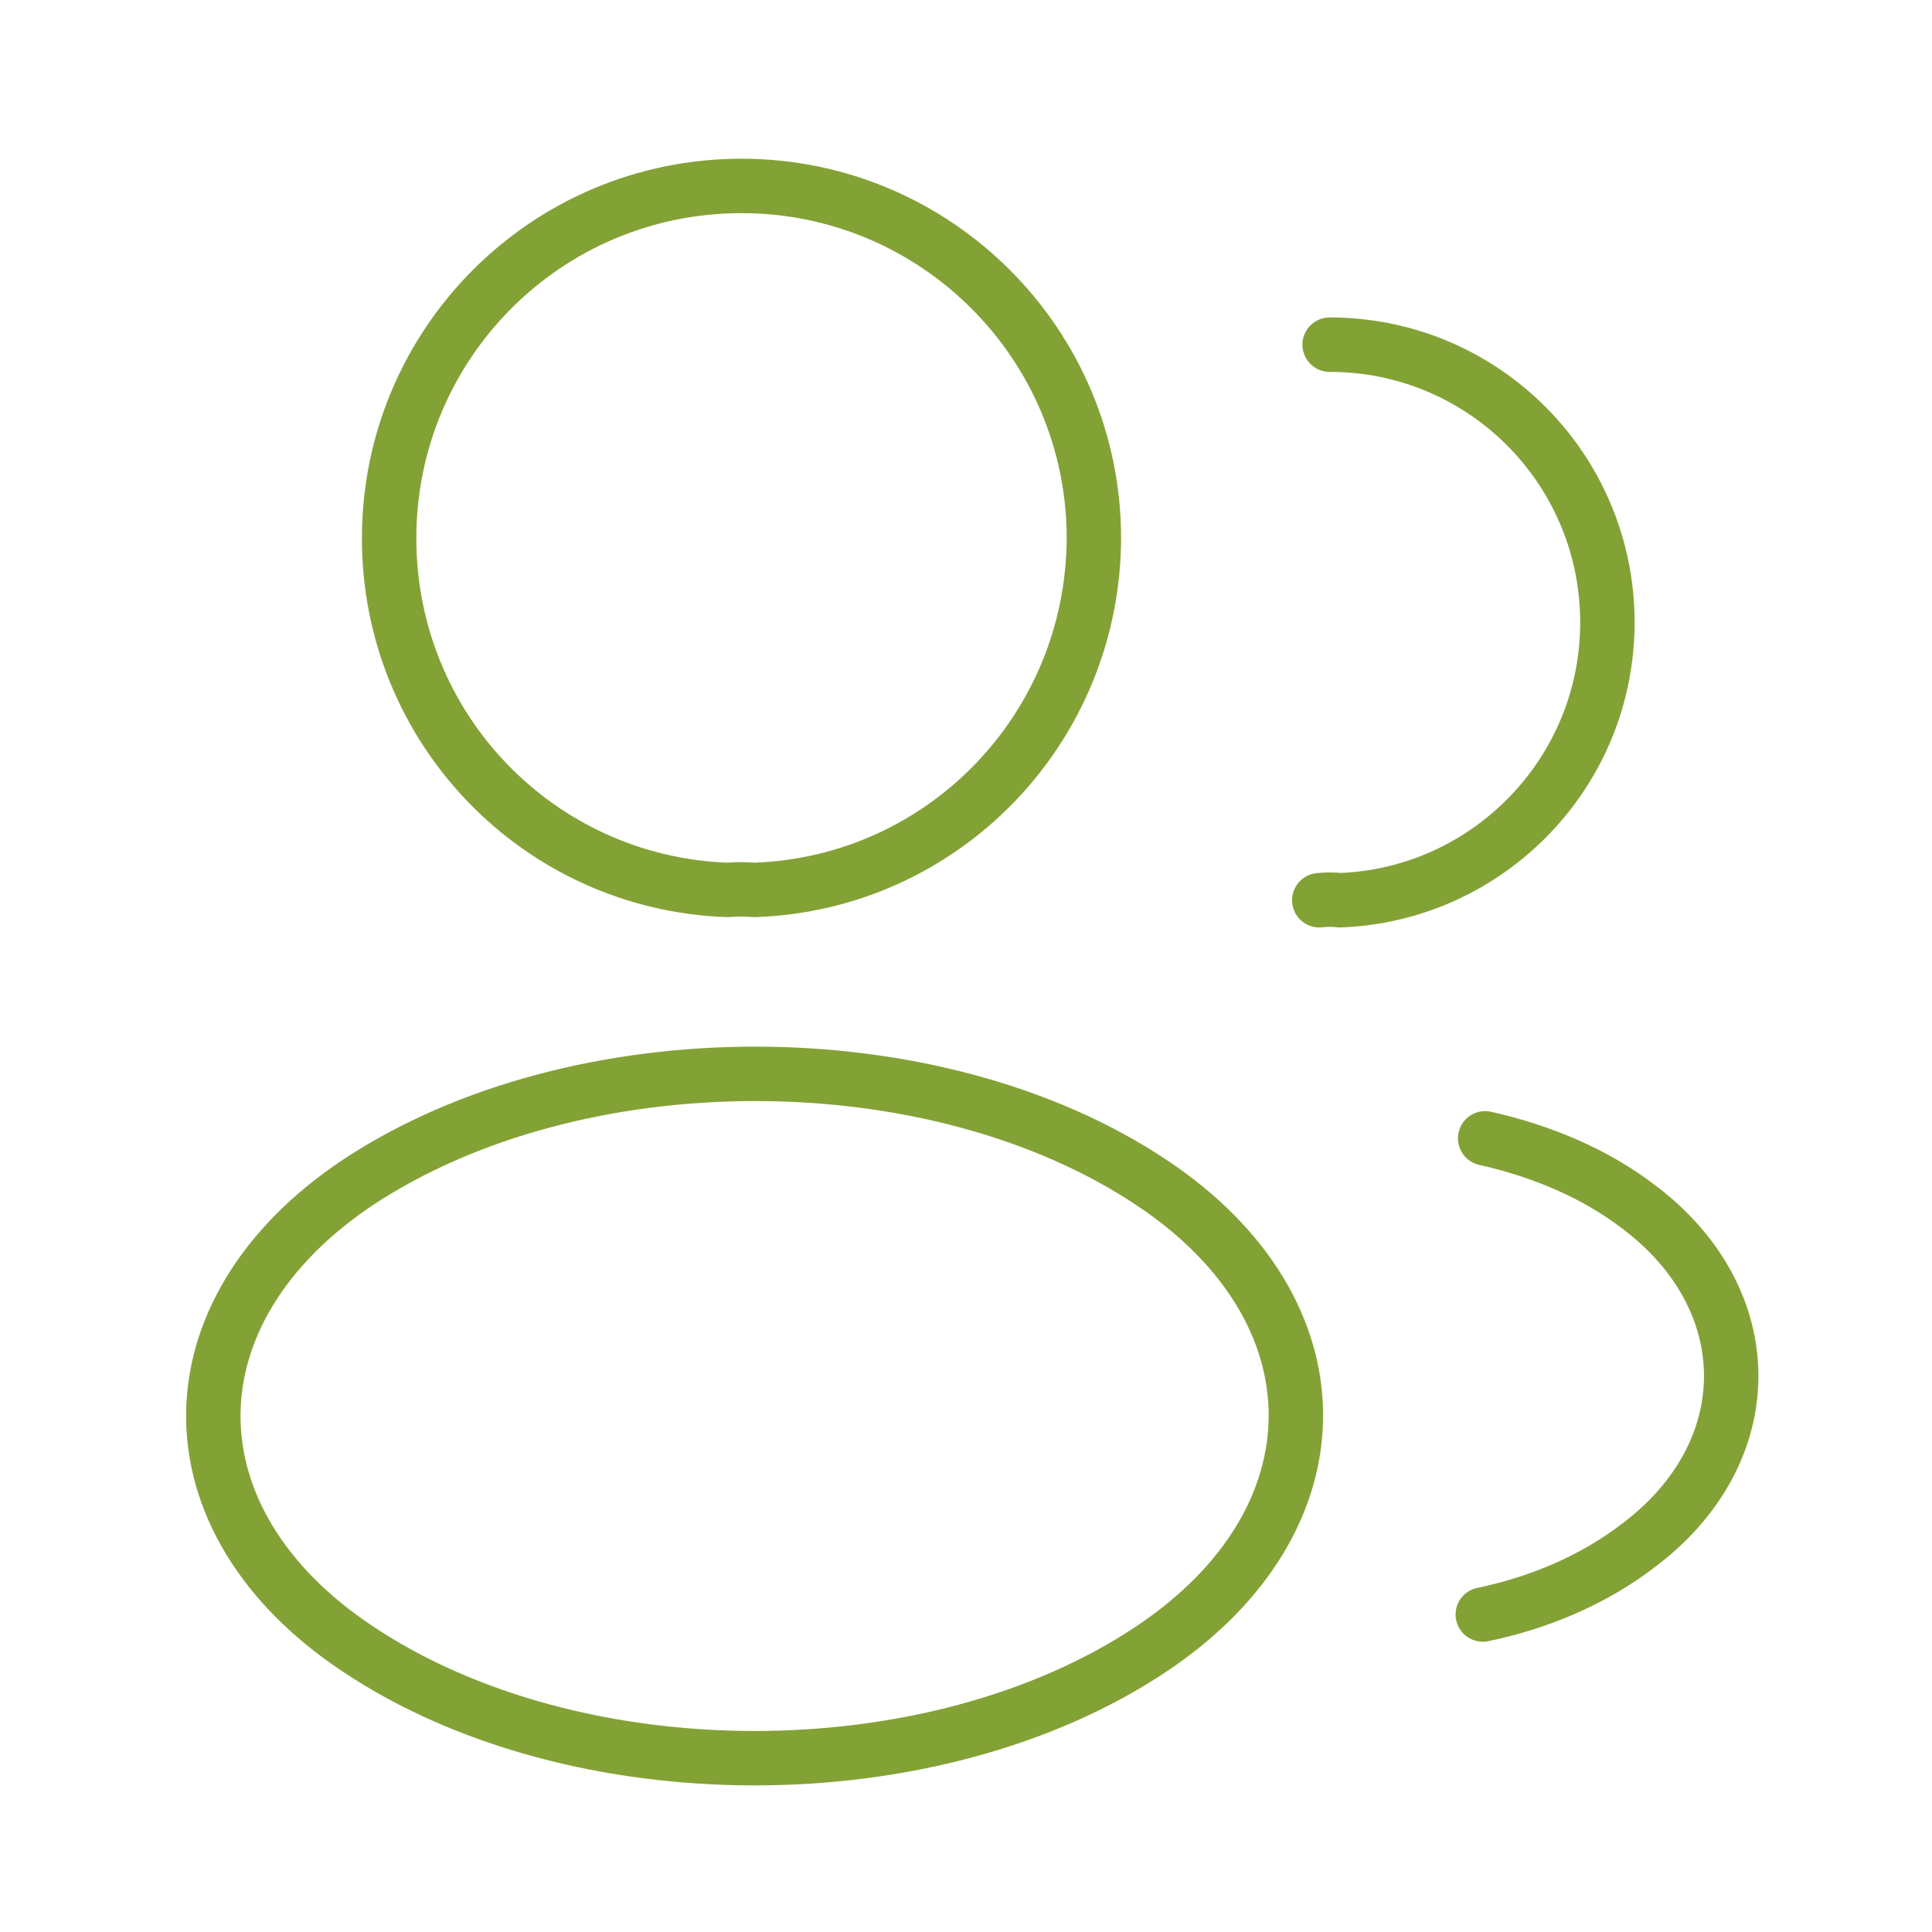 <svg width="71" height="71" viewBox="0 0 71 71" fill="none" xmlns="http://www.w3.org/2000/svg">
    <g clip-path="url(#clip0_152_520)">
        <path
            d="M27.717 32.704C27.425 32.675 27.075 32.675 26.754 32.704C19.812 32.471 14.3 26.783 14.3 19.783C14.3 12.637 20.075 6.833 27.25 6.833C34.396 6.833 40.2 12.637 40.2 19.783C40.171 26.783 34.658 32.471 27.717 32.704Z"
            stroke="#83A236" stroke-width="2" stroke-linecap="round" stroke-linejoin="round" />
        <path
            d="M48.863 12.666C54.521 12.666 59.071 17.245 59.071 22.875C59.071 28.387 54.696 32.879 49.242 33.083C49.008 33.054 48.746 33.054 48.483 33.083"
            stroke="#83A236" stroke-width="2" stroke-linecap="round" stroke-linejoin="round" />
        <path
            d="M13.133 43.466C6.075 48.191 6.075 55.891 13.133 60.587C21.154 65.954 34.308 65.954 42.329 60.587C49.388 55.862 49.388 48.162 42.329 43.466C34.337 38.129 21.183 38.129 13.133 43.466Z"
            stroke="#83A236" stroke-width="2" stroke-linecap="round" stroke-linejoin="round" />
        <path
            d="M54.492 59.333C56.592 58.896 58.575 58.05 60.208 56.796C64.758 53.383 64.758 47.754 60.208 44.342C58.604 43.117 56.65 42.3 54.579 41.833"
            stroke="#83A236" stroke-width="2" stroke-linecap="round" stroke-linejoin="round" />
    </g>
    <defs>
        <clipPath id="clip0_152_520">
            <rect width="70" height="70" fill="white" transform="translate(0.5 0.91)" />
        </clipPath>
    </defs>
</svg>